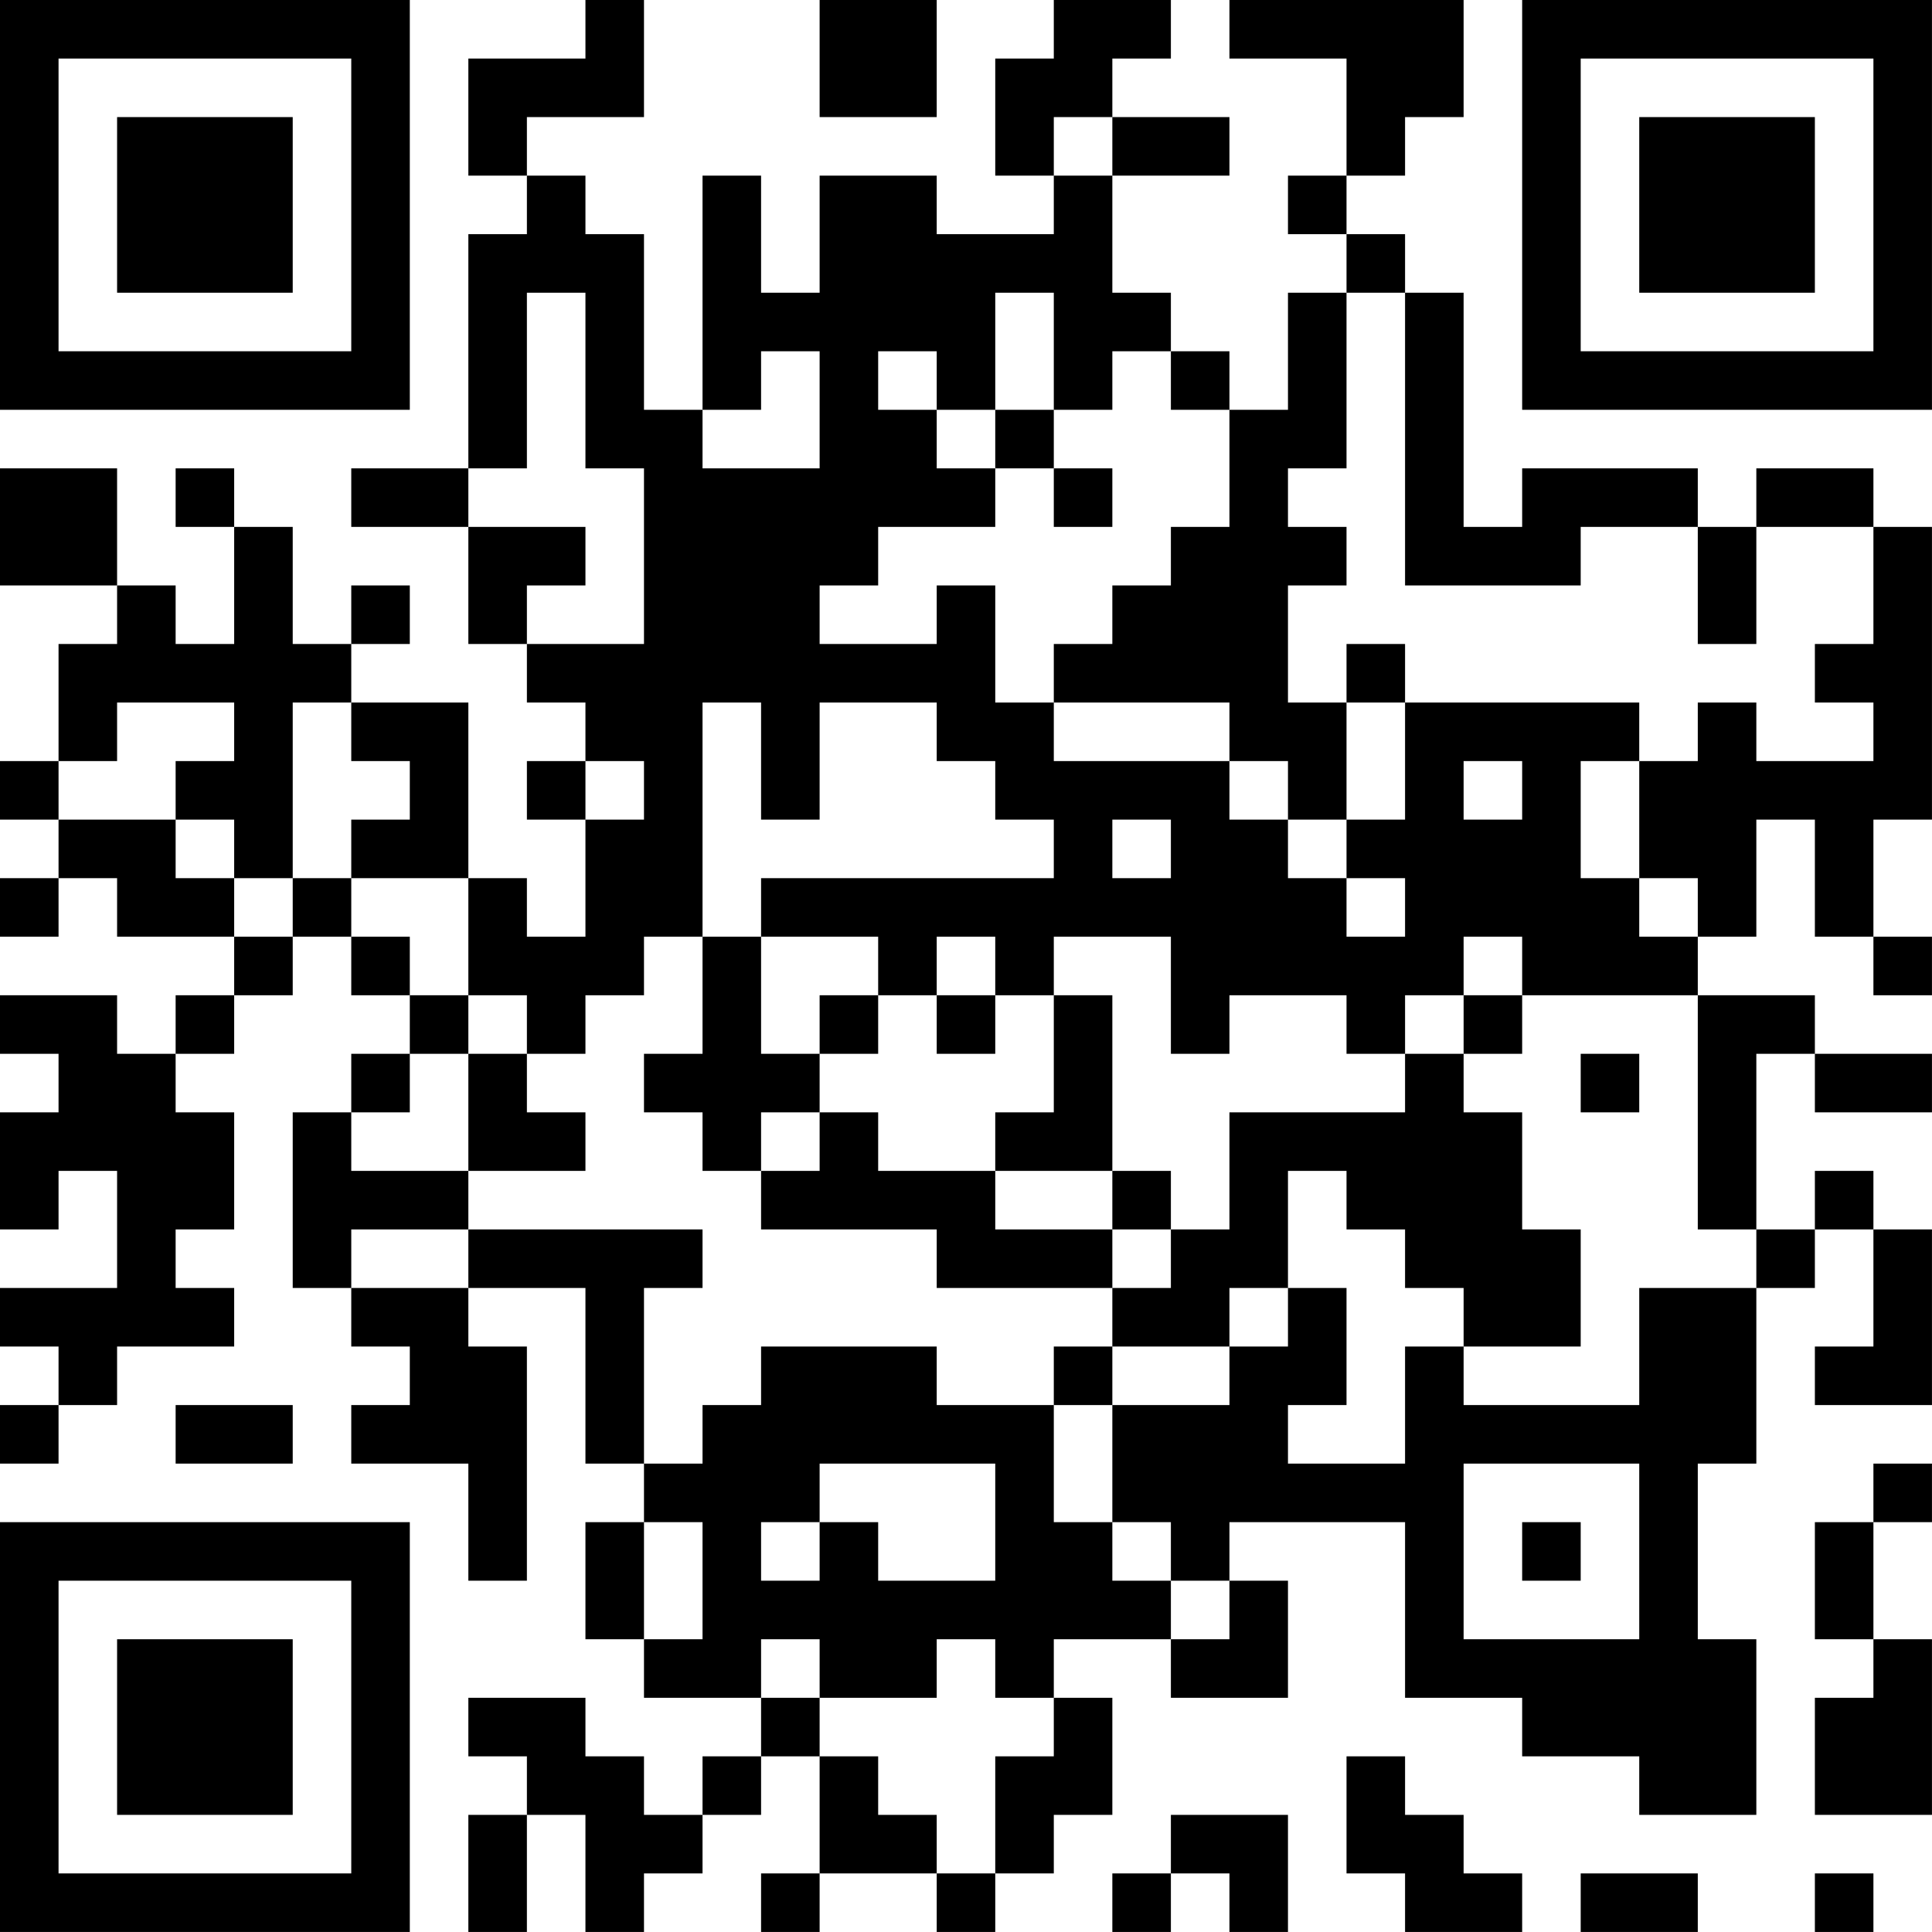 <?xml version="1.0" encoding="UTF-8"?>
<svg xmlns="http://www.w3.org/2000/svg" version="1.1" width="400" height="400" viewBox="0 0 400 400"><rect x="0" y="0" width="400" height="400" fill="#ffffff"/><g transform="scale(12.121)"><g transform="translate(0,0)"><path fill-rule="evenodd" d="M10 0L10 1L8 1L8 3L9 3L9 4L8 4L8 8L6 8L6 9L8 9L8 11L9 11L9 12L10 12L10 13L9 13L9 14L10 14L10 16L9 16L9 15L8 15L8 12L6 12L6 11L7 11L7 10L6 10L6 11L5 11L5 9L4 9L4 8L3 8L3 9L4 9L4 11L3 11L3 10L2 10L2 8L0 8L0 10L2 10L2 11L1 11L1 13L0 13L0 14L1 14L1 15L0 15L0 16L1 16L1 15L2 15L2 16L4 16L4 17L3 17L3 18L2 18L2 17L0 17L0 18L1 18L1 19L0 19L0 21L1 21L1 20L2 20L2 22L0 22L0 23L1 23L1 24L0 24L0 25L1 25L1 24L2 24L2 23L4 23L4 22L3 22L3 21L4 21L4 19L3 19L3 18L4 18L4 17L5 17L5 16L6 16L6 17L7 17L7 18L6 18L6 19L5 19L5 22L6 22L6 23L7 23L7 24L6 24L6 25L8 25L8 27L9 27L9 23L8 23L8 22L10 22L10 25L11 25L11 26L10 26L10 28L11 28L11 29L13 29L13 30L12 30L12 31L11 31L11 30L10 30L10 29L8 29L8 30L9 30L9 31L8 31L8 33L9 33L9 31L10 31L10 33L11 33L11 32L12 32L12 31L13 31L13 30L14 30L14 32L13 32L13 33L14 33L14 32L16 32L16 33L17 33L17 32L18 32L18 31L19 31L19 29L18 29L18 28L20 28L20 29L22 29L22 27L21 27L21 26L24 26L24 29L26 29L26 30L28 30L28 31L30 31L30 28L29 28L29 25L30 25L30 22L31 22L31 21L32 21L32 23L31 23L31 24L33 24L33 21L32 21L32 20L31 20L31 21L30 21L30 18L31 18L31 19L33 19L33 18L31 18L31 17L29 17L29 16L30 16L30 14L31 14L31 16L32 16L32 17L33 17L33 16L32 16L32 14L33 14L33 9L32 9L32 8L30 8L30 9L29 9L29 8L26 8L26 9L25 9L25 5L24 5L24 4L23 4L23 3L24 3L24 2L25 2L25 0L21 0L21 1L23 1L23 3L22 3L22 4L23 4L23 5L22 5L22 7L21 7L21 6L20 6L20 5L19 5L19 3L21 3L21 2L19 2L19 1L20 1L20 0L18 0L18 1L17 1L17 3L18 3L18 4L16 4L16 3L14 3L14 5L13 5L13 3L12 3L12 7L11 7L11 4L10 4L10 3L9 3L9 2L11 2L11 0ZM14 0L14 2L16 2L16 0ZM18 2L18 3L19 3L19 2ZM9 5L9 8L8 8L8 9L10 9L10 10L9 10L9 11L11 11L11 8L10 8L10 5ZM17 5L17 7L16 7L16 6L15 6L15 7L16 7L16 8L17 8L17 9L15 9L15 10L14 10L14 11L16 11L16 10L17 10L17 12L18 12L18 13L21 13L21 14L22 14L22 15L23 15L23 16L24 16L24 15L23 15L23 14L24 14L24 12L28 12L28 13L27 13L27 15L28 15L28 16L29 16L29 15L28 15L28 13L29 13L29 12L30 12L30 13L32 13L32 12L31 12L31 11L32 11L32 9L30 9L30 11L29 11L29 9L27 9L27 10L24 10L24 5L23 5L23 8L22 8L22 9L23 9L23 10L22 10L22 12L23 12L23 14L22 14L22 13L21 13L21 12L18 12L18 11L19 11L19 10L20 10L20 9L21 9L21 7L20 7L20 6L19 6L19 7L18 7L18 5ZM13 6L13 7L12 7L12 8L14 8L14 6ZM17 7L17 8L18 8L18 9L19 9L19 8L18 8L18 7ZM23 11L23 12L24 12L24 11ZM2 12L2 13L1 13L1 14L3 14L3 15L4 15L4 16L5 16L5 15L6 15L6 16L7 16L7 17L8 17L8 18L7 18L7 19L6 19L6 20L8 20L8 21L6 21L6 22L8 22L8 21L12 21L12 22L11 22L11 25L12 25L12 24L13 24L13 23L16 23L16 24L18 24L18 26L19 26L19 27L20 27L20 28L21 28L21 27L20 27L20 26L19 26L19 24L21 24L21 23L22 23L22 22L23 22L23 24L22 24L22 25L24 25L24 23L25 23L25 24L28 24L28 22L30 22L30 21L29 21L29 17L26 17L26 16L25 16L25 17L24 17L24 18L23 18L23 17L21 17L21 18L20 18L20 16L18 16L18 17L17 17L17 16L16 16L16 17L15 17L15 16L13 16L13 15L18 15L18 14L17 14L17 13L16 13L16 12L14 12L14 14L13 14L13 12L12 12L12 16L11 16L11 17L10 17L10 18L9 18L9 17L8 17L8 15L6 15L6 14L7 14L7 13L6 13L6 12L5 12L5 15L4 15L4 14L3 14L3 13L4 13L4 12ZM10 13L10 14L11 14L11 13ZM25 13L25 14L26 14L26 13ZM19 14L19 15L20 15L20 14ZM12 16L12 18L11 18L11 19L12 19L12 20L13 20L13 21L16 21L16 22L19 22L19 23L18 23L18 24L19 24L19 23L21 23L21 22L22 22L22 20L23 20L23 21L24 21L24 22L25 22L25 23L27 23L27 21L26 21L26 19L25 19L25 18L26 18L26 17L25 17L25 18L24 18L24 19L21 19L21 21L20 21L20 20L19 20L19 17L18 17L18 19L17 19L17 20L15 20L15 19L14 19L14 18L15 18L15 17L14 17L14 18L13 18L13 16ZM16 17L16 18L17 18L17 17ZM8 18L8 20L10 20L10 19L9 19L9 18ZM27 18L27 19L28 19L28 18ZM13 19L13 20L14 20L14 19ZM17 20L17 21L19 21L19 22L20 22L20 21L19 21L19 20ZM3 24L3 25L5 25L5 24ZM14 25L14 26L13 26L13 27L14 27L14 26L15 26L15 27L17 27L17 25ZM25 25L25 28L28 28L28 25ZM32 25L32 26L31 26L31 28L32 28L32 29L31 29L31 31L33 31L33 28L32 28L32 26L33 26L33 25ZM11 26L11 28L12 28L12 26ZM26 26L26 27L27 27L27 26ZM13 28L13 29L14 29L14 30L15 30L15 31L16 31L16 32L17 32L17 30L18 30L18 29L17 29L17 28L16 28L16 29L14 29L14 28ZM23 30L23 32L24 32L24 33L26 33L26 32L25 32L25 31L24 31L24 30ZM20 31L20 32L19 32L19 33L20 33L20 32L21 32L21 33L22 33L22 31ZM27 32L27 33L29 33L29 32ZM31 32L31 33L32 33L32 32ZM0 0L0 7L7 7L7 0ZM1 1L1 6L6 6L6 1ZM2 2L2 5L5 5L5 2ZM26 0L26 7L33 7L33 0ZM27 1L27 6L32 6L32 1ZM28 2L28 5L31 5L31 2ZM0 26L0 33L7 33L7 26ZM1 27L1 32L6 32L6 27ZM2 28L2 31L5 31L5 28Z" fill="#000000"/></g></g></svg>
